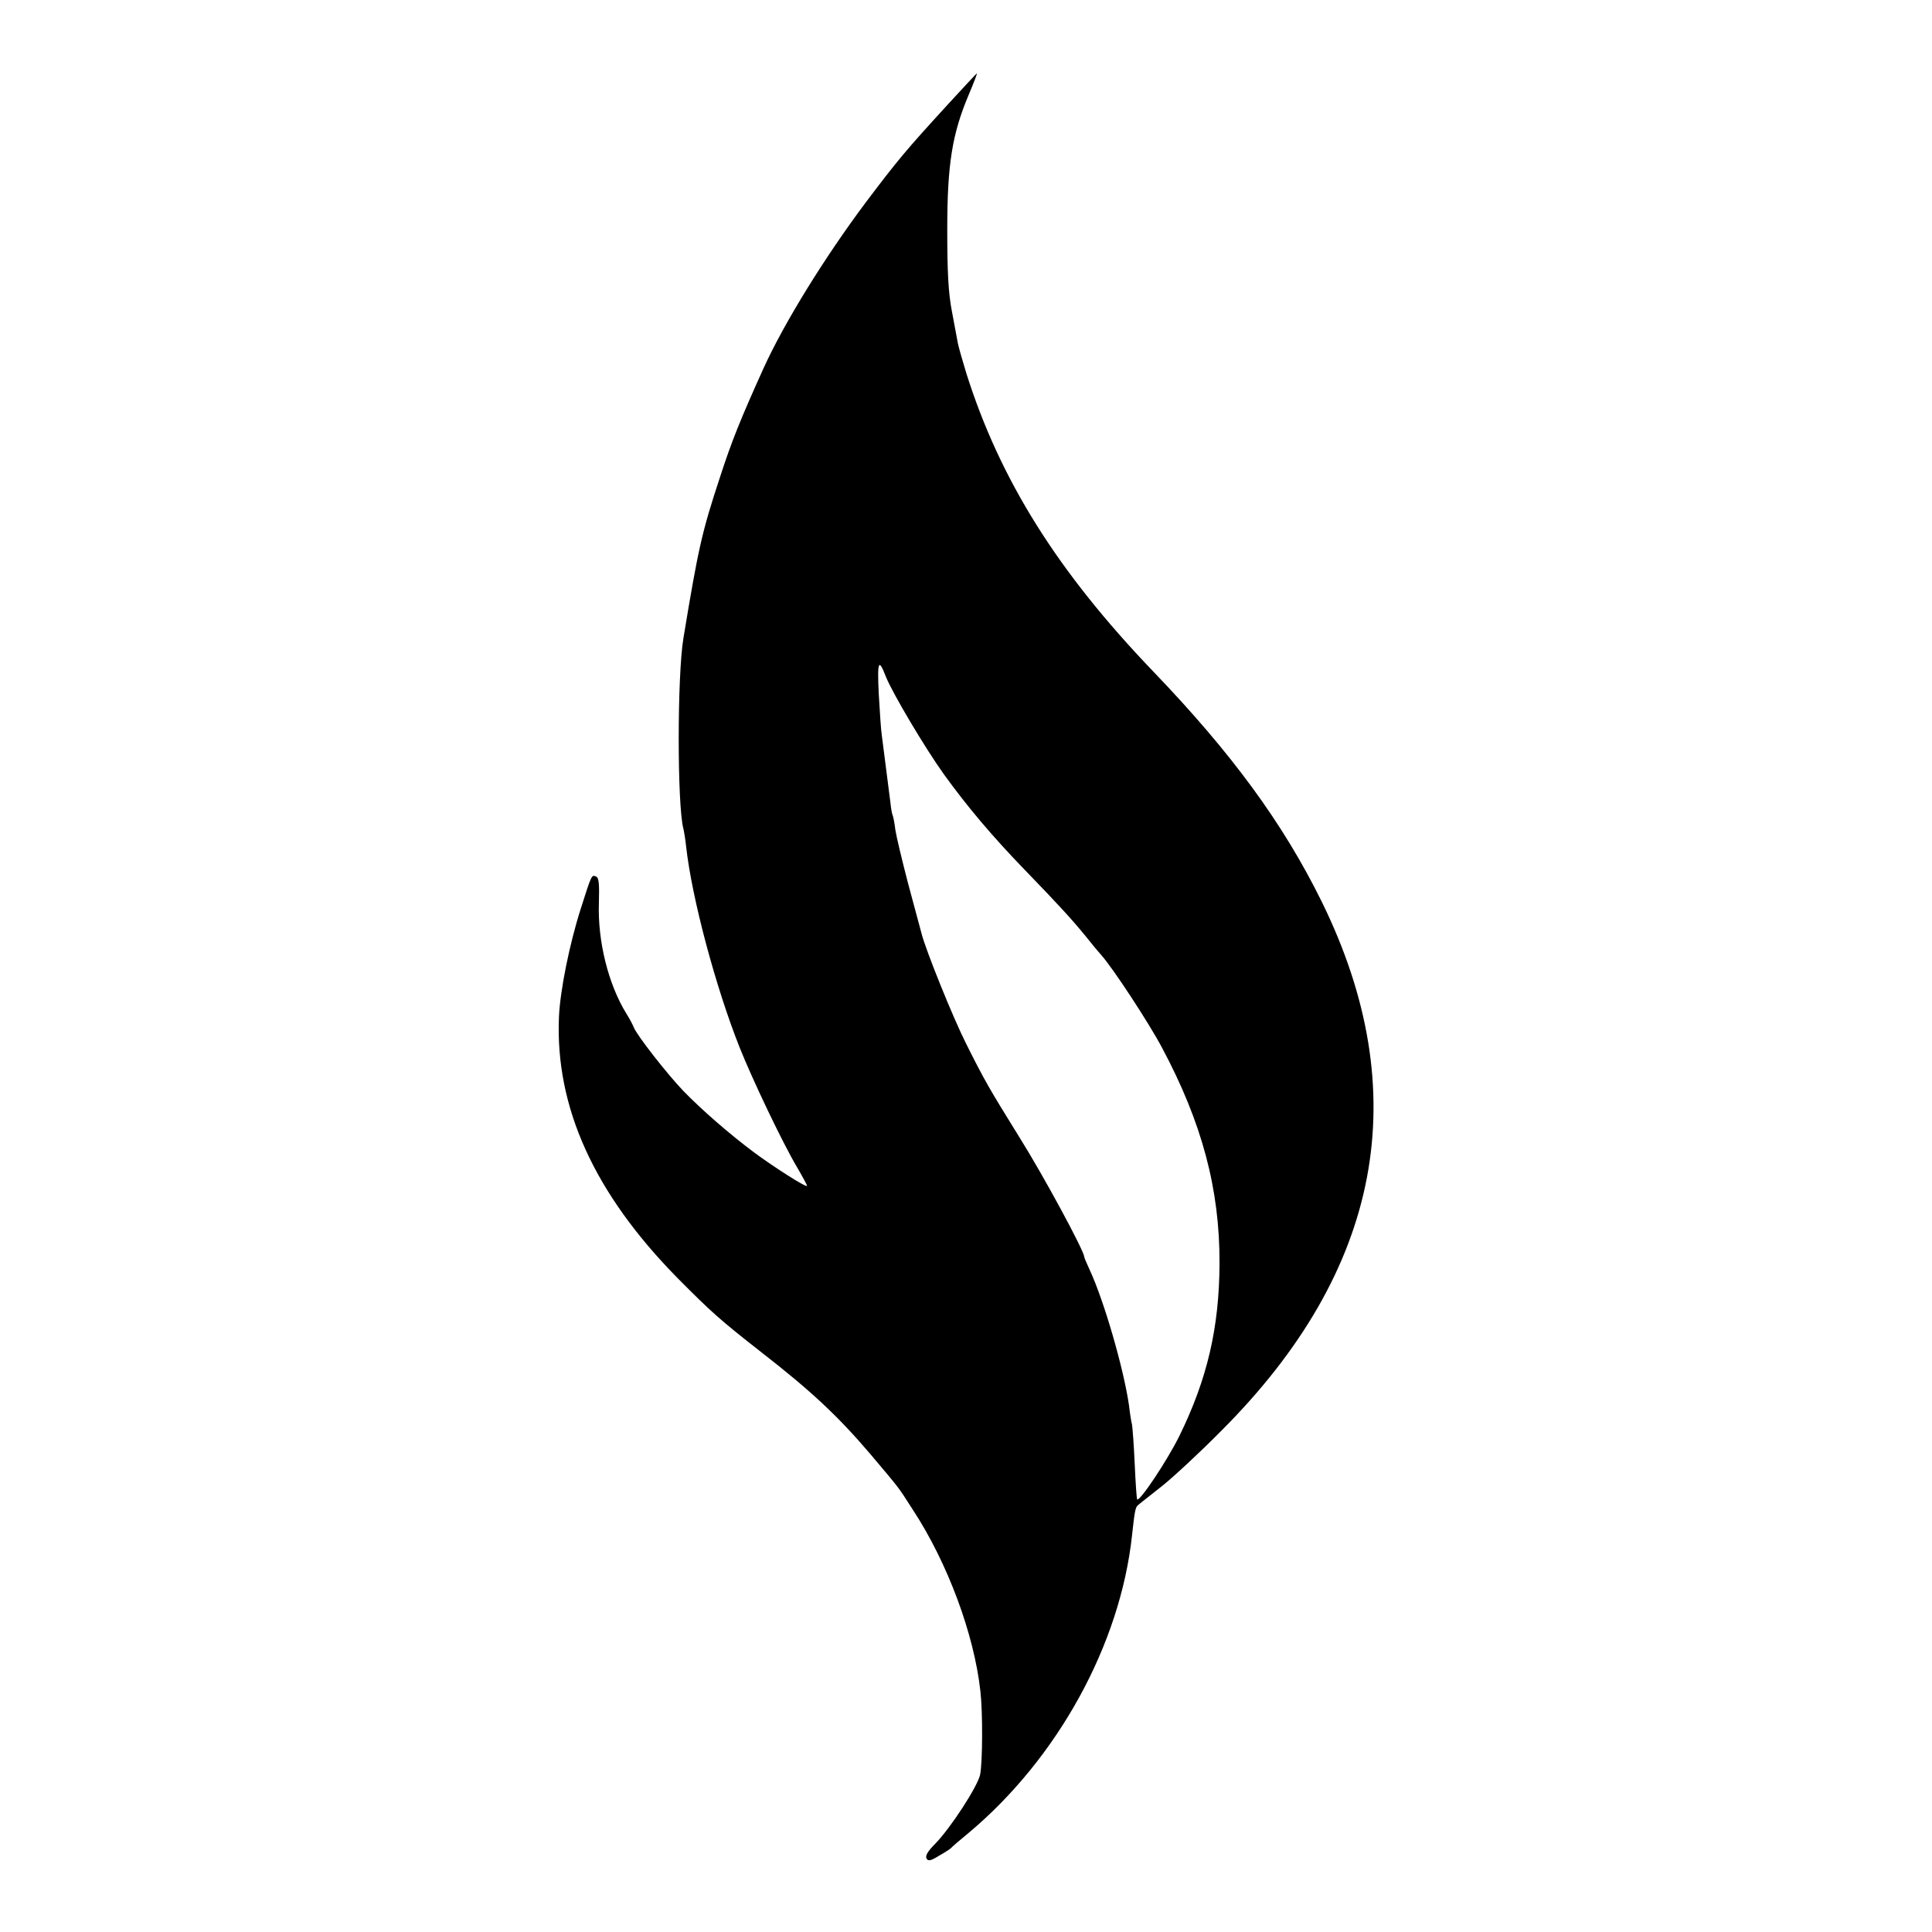 <?xml version="1.0" standalone="no"?>
<!DOCTYPE svg PUBLIC "-//W3C//DTD SVG 20010904//EN"
 "http://www.w3.org/TR/2001/REC-SVG-20010904/DTD/svg10.dtd">
<svg version="1.0" xmlns="http://www.w3.org/2000/svg"
 width="711pt" height="711pt" viewBox="0 0 711 711"
 preserveAspectRatio="xMidYMid meet">
<g transform="translate(0,711) scale(0.1,-0.1)"
fill="#000000" stroke="none">
<path d="M3494 6732 c-164 -179 -190 -211 -308 -367 -151 -202 -299 -441 -376
-610 -84 -186 -117 -267 -160 -400 -67 -203 -80 -261 -135 -594 -23 -138 -23
-616 0 -701 2 -8 7 -37 10 -65 21 -190 109 -519 197 -740 46 -116 159 -353
212 -442 20 -34 36 -64 36 -67 0 -9 -122 69 -195 123 -91 68 -193 157 -259
225 -59 61 -174 208 -184 236 -3 8 -15 31 -27 50 -66 107 -106 266 -101 407 2
69 0 93 -10 97 -17 7 -16 10 -57 -119 -41 -128 -76 -301 -80 -398 -14 -332
130 -649 436 -960 124 -125 155 -153 307 -272 188 -146 285 -238 402 -375 111
-132 99 -115 158 -207 127 -194 225 -457 248 -667 9 -79 8 -261 -1 -307 -9
-43 -109 -197 -166 -255 -27 -27 -37 -44 -31 -54 6 -10 16 -8 46 11 22 12 41
25 44 28 3 4 32 29 65 56 328 275 558 694 601 1095 9 82 12 103 21 110 4 4 44
35 88 70 44 35 143 127 220 205 591 591 714 1245 369 1947 -142 288 -331 546
-620 847 -352 367 -564 705 -688 1098 -14 46 -28 95 -31 110 -3 16 -13 69 -22
118 -13 67 -17 144 -17 300 0 240 18 351 78 494 19 45 33 81 31 81 -1 0 -47
-49 -101 -108z m-234 -2112 c24 -60 143 -261 214 -360 86 -119 177 -227 298
-352 124 -128 175 -184 223 -243 22 -28 48 -59 58 -70 40 -44 173 -246 223
-340 148 -277 213 -522 212 -795 -1 -236 -45 -425 -148 -635 -45 -91 -146
-242 -155 -233 -2 2 -6 60 -9 128 -3 69 -8 135 -10 147 -3 11 -8 43 -11 70
-19 133 -91 384 -145 500 -11 24 -20 45 -20 48 0 21 -149 297 -238 439 -111
179 -128 208 -197 346 -47 93 -149 345 -164 406 -6 22 -28 105 -50 186 -21 81
-42 168 -46 194 -3 26 -8 50 -10 54 -2 3 -6 24 -8 45 -8 62 -28 217 -32 250
-3 17 -7 84 -11 150 -6 122 -1 135 26 65z"/>
</g>
</svg>
